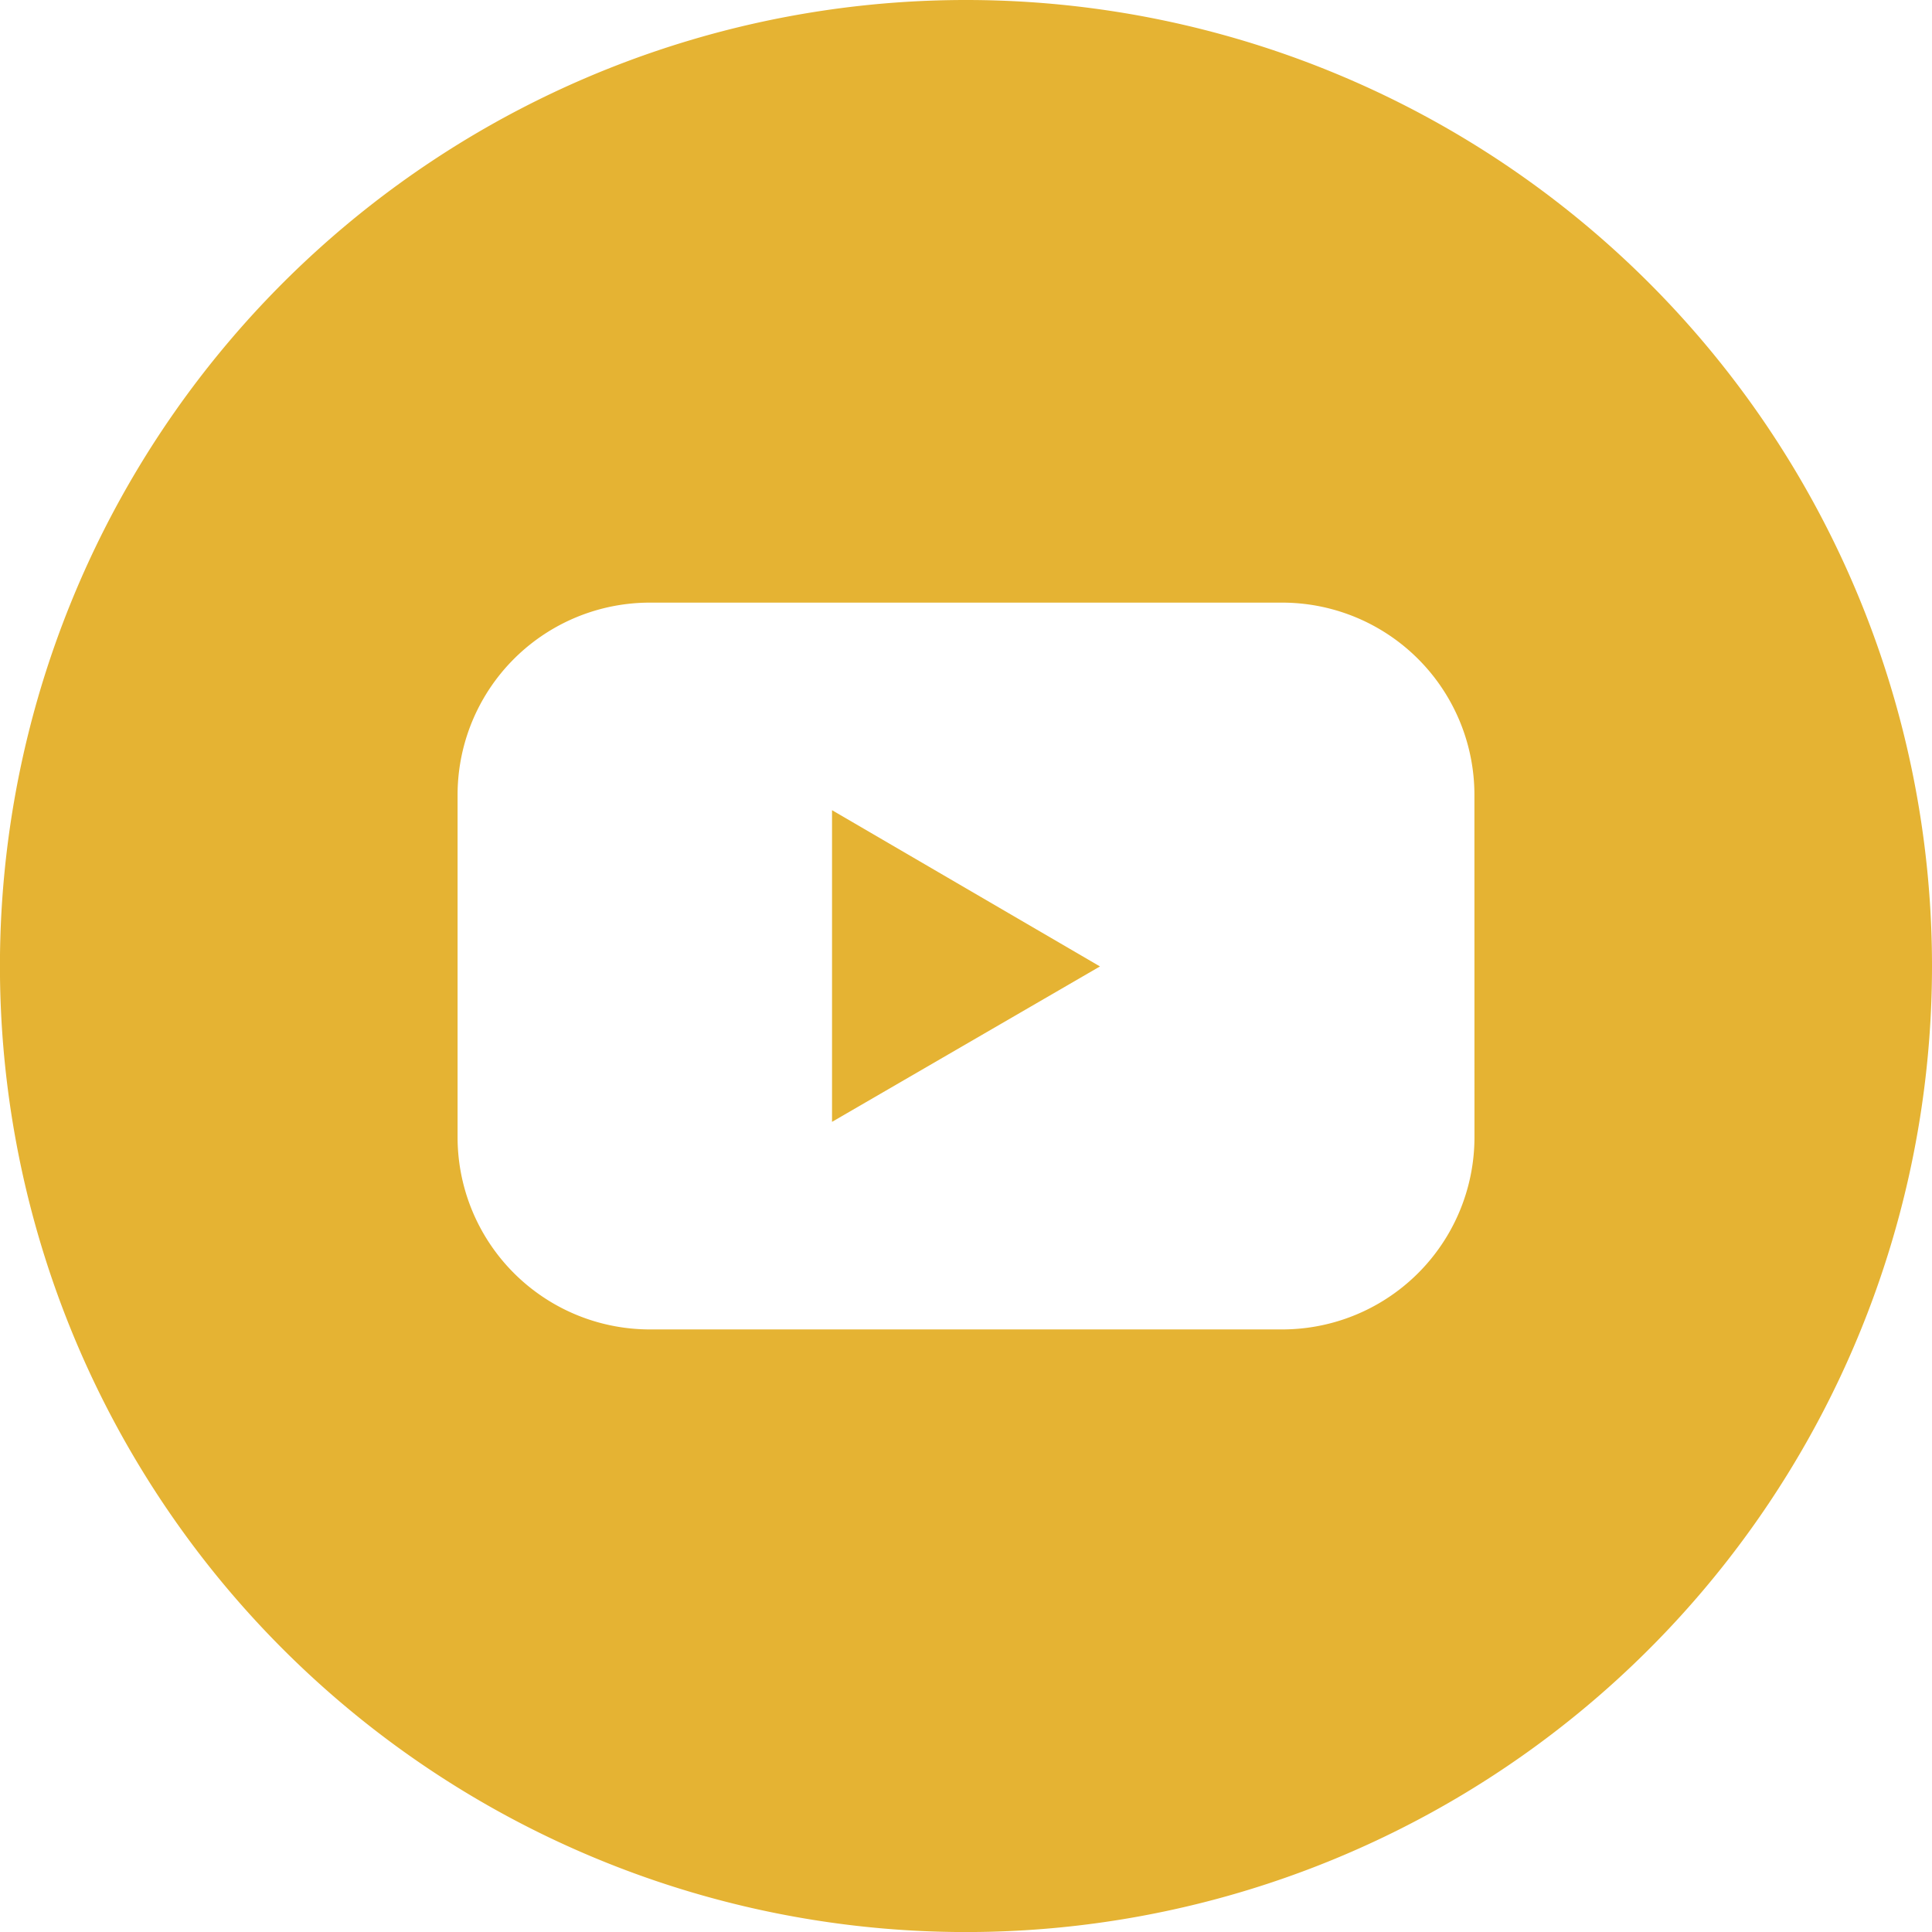 <svg id="Layer_2" data-name="Layer 2" xmlns="http://www.w3.org/2000/svg" width="37.949" height="37.949" viewBox="0 0 37.949 37.949">
  <g id="Color">
    <g id="_02.YouTube" data-name="02.YouTube">
      <path id="Path_631" data-name="Path 631" d="M65.46,69.862l5.263-3.053L65.46,63.74Z" transform="translate(-49.117 -47.826)" fill="#e5b333"/>
      <path id="Path_632" data-name="Path 632" d="M18.975,0A18.975,18.975,0,1,0,37.949,18.975,18.975,18.975,0,0,0,18.975,0Zm9.987,22.333a3.777,3.777,0,0,1-3.777,3.78H12.765a3.777,3.777,0,0,1-3.777-3.78V15.617a3.777,3.777,0,0,1,3.777-3.78H25.184a3.777,3.777,0,0,1,3.777,3.78Z" fill="#e5b333"/>
    </g>
  </g>
</svg>
